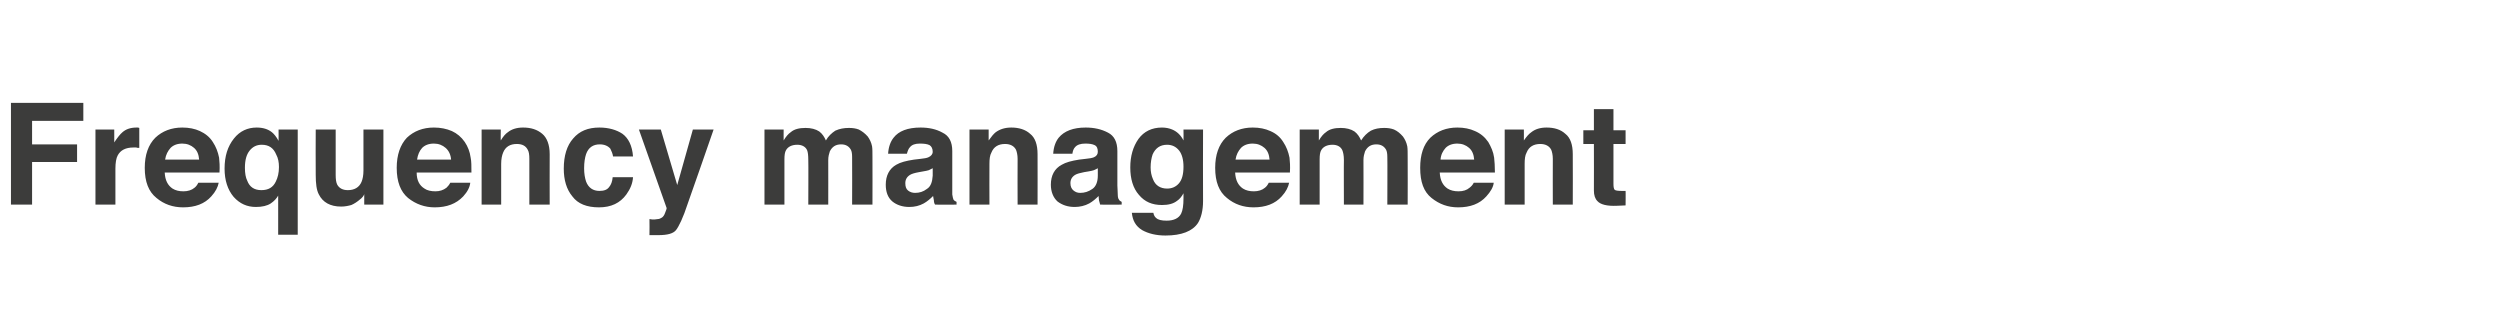 <?xml version="1.0" standalone="no"?>
<!DOCTYPE svg PUBLIC "-//W3C//DTD SVG 1.1//EN" "http://www.w3.org/Graphics/SVG/1.1/DTD/svg11.dtd">
<svg xmlns="http://www.w3.org/2000/svg" version="1.1" width="639px" height="80.4px" viewBox="0 -2 639 80.4" style="top:-2px">
  <desc>Frequency management</desc>
  <defs/>
  <g id="Polygon84775">
    <path d="M 2.8 24.3 L 21.3 24.3 L 21.3 28.9 L 8.2 28.9 L 8.2 34.9 L 19.7 34.9 L 19.7 39.4 L 8.2 39.4 L 8.2 50.3 L 2.8 50.3 L 2.8 24.3 Z M 34.9 30.6 C 35 30.6 35.1 30.6 35.2 30.6 C 35.2 30.6 35.4 30.6 35.6 30.7 C 35.6 30.7 35.6 35.8 35.6 35.8 C 35.3 35.8 35 35.8 34.8 35.7 C 34.5 35.7 34.3 35.7 34.1 35.7 C 32.1 35.7 30.8 36.4 30.1 37.7 C 29.7 38.4 29.5 39.6 29.5 41.1 C 29.48 41.14 29.5 50.3 29.5 50.3 L 24.4 50.3 L 24.4 31.1 L 29.2 31.1 C 29.2 31.1 29.22 34.44 29.2 34.4 C 30 33.2 30.7 32.3 31.3 31.8 C 32.2 31 33.4 30.6 34.9 30.6 C 34.9 30.6 34.9 30.6 34.9 30.6 Z M 46.6 34.7 C 45.3 34.7 44.3 35.1 43.6 35.8 C 42.9 36.6 42.4 37.5 42.2 38.8 C 42.2 38.8 50.9 38.8 50.9 38.8 C 50.8 37.5 50.4 36.5 49.6 35.8 C 48.8 35.1 47.8 34.7 46.6 34.7 C 46.6 34.7 46.6 34.7 46.6 34.7 Z M 46.6 30.6 C 48.3 30.6 49.8 30.9 51.1 31.5 C 52.4 32.1 53.6 33 54.4 34.3 C 55.2 35.5 55.7 36.8 56 38.3 C 56.1 39.2 56.2 40.5 56.1 42.1 C 56.1 42.1 42.1 42.1 42.1 42.1 C 42.2 44.1 42.9 45.4 44.1 46.2 C 44.9 46.7 45.8 46.9 46.9 46.9 C 48 46.9 49 46.6 49.7 46 C 50.1 45.7 50.4 45.3 50.7 44.7 C 50.7 44.7 55.9 44.7 55.9 44.7 C 55.7 45.8 55.1 47 54 48.2 C 52.3 50.1 49.9 51 46.8 51 C 44.2 51 41.9 50.2 40 48.6 C 38 47 37 44.5 37 40.9 C 37 37.6 37.9 35 39.7 33.2 C 41.5 31.5 43.8 30.6 46.6 30.6 C 46.6 30.6 46.6 30.6 46.6 30.6 Z M 66.8 46.6 C 68.6 46.6 69.8 45.9 70.5 44.4 C 71 43.4 71.3 42.2 71.3 40.7 C 71.3 39.5 71.1 38.4 70.6 37.5 C 69.9 35.8 68.7 35 66.9 35 C 65.6 35 64.6 35.5 63.8 36.5 C 63 37.5 62.6 38.9 62.6 40.9 C 62.6 42.3 62.8 43.4 63.2 44.2 C 63.8 45.8 65 46.6 66.8 46.6 C 66.8 46.6 66.8 46.6 66.8 46.6 Z M 65.6 30.6 C 67.2 30.6 68.5 31 69.5 31.8 C 70 32.2 70.6 32.9 71.2 34 C 71.23 33.96 71.2 31.1 71.2 31.1 L 76.1 31.1 L 76.1 58 L 71.1 58 C 71.1 58 71.11 47.96 71.1 48 C 70.7 48.7 70.1 49.4 69.2 50 C 68.3 50.6 67 50.9 65.4 50.9 C 63.2 50.9 61.3 50.1 59.7 48.3 C 58.2 46.5 57.4 44.1 57.4 41.1 C 57.4 37.9 58.2 35.4 59.8 33.4 C 61.3 31.5 63.3 30.6 65.6 30.6 C 65.6 30.6 65.6 30.6 65.6 30.6 Z M 85.8 31.1 C 85.8 31.1 85.82 42.69 85.8 42.7 C 85.8 43.8 85.9 44.6 86.2 45.2 C 86.7 46.1 87.6 46.6 88.9 46.6 C 90.6 46.6 91.8 45.9 92.4 44.5 C 92.7 43.8 92.9 42.8 92.9 41.6 C 92.9 41.56 92.9 31.1 92.9 31.1 L 98 31.1 L 98 50.3 L 93.1 50.3 C 93.1 50.3 93.12 47.62 93.1 47.6 C 93.1 47.7 93 47.9 92.8 48.2 C 92.6 48.4 92.4 48.7 92.1 48.9 C 91.3 49.6 90.5 50.1 89.8 50.4 C 89.1 50.6 88.2 50.8 87.2 50.8 C 84.4 50.8 82.5 49.7 81.5 47.7 C 80.9 46.6 80.7 44.9 80.7 42.7 C 80.65 42.69 80.7 31.1 80.7 31.1 L 85.8 31.1 Z M 110.9 34.7 C 109.6 34.7 108.6 35.1 107.9 35.8 C 107.2 36.6 106.8 37.5 106.6 38.8 C 106.6 38.8 115.3 38.8 115.3 38.8 C 115.2 37.5 114.7 36.5 113.9 35.8 C 113.1 35.1 112.1 34.7 110.9 34.7 C 110.9 34.7 110.9 34.7 110.9 34.7 Z M 110.9 30.6 C 112.6 30.6 114.1 30.9 115.5 31.5 C 116.8 32.1 117.9 33 118.8 34.3 C 119.6 35.5 120.1 36.8 120.3 38.3 C 120.5 39.2 120.5 40.5 120.5 42.1 C 120.5 42.1 106.5 42.1 106.5 42.1 C 106.5 44.1 107.2 45.4 108.5 46.2 C 109.2 46.7 110.2 46.9 111.3 46.9 C 112.4 46.9 113.3 46.6 114.1 46 C 114.4 45.7 114.8 45.3 115.1 44.7 C 115.1 44.7 120.2 44.7 120.2 44.7 C 120.1 45.8 119.5 47 118.4 48.2 C 116.6 50.1 114.2 51 111.1 51 C 108.6 51 106.3 50.2 104.3 48.6 C 102.4 47 101.4 44.5 101.4 40.9 C 101.4 37.6 102.3 35 104 33.2 C 105.8 31.5 108.1 30.6 110.9 30.6 C 110.9 30.6 110.9 30.6 110.9 30.6 Z M 133.7 30.6 C 135.7 30.6 137.3 31.1 138.6 32.2 C 139.8 33.2 140.5 35 140.5 37.4 C 140.47 37.37 140.5 50.3 140.5 50.3 L 135.3 50.3 C 135.3 50.3 135.31 38.63 135.3 38.6 C 135.3 37.6 135.2 36.8 134.9 36.3 C 134.4 35.3 133.5 34.8 132.1 34.8 C 130.4 34.8 129.2 35.5 128.6 37 C 128.3 37.7 128.1 38.7 128.1 39.9 C 128.11 39.92 128.1 50.3 128.1 50.3 L 123.1 50.3 L 123.1 31.1 L 128 31.1 C 128 31.1 127.95 33.92 128 33.9 C 128.6 32.9 129.2 32.2 129.8 31.8 C 130.8 31 132.1 30.6 133.7 30.6 C 133.7 30.6 133.7 30.6 133.7 30.6 Z M 156.7 38 C 156.6 37.3 156.3 36.6 156 36 C 155.4 35.3 154.5 34.9 153.3 34.9 C 151.6 34.9 150.4 35.7 149.8 37.4 C 149.5 38.3 149.3 39.5 149.3 41 C 149.3 42.4 149.5 43.5 149.8 44.4 C 150.4 46 151.6 46.8 153.2 46.8 C 154.4 46.8 155.2 46.5 155.7 45.8 C 156.2 45.2 156.5 44.4 156.6 43.3 C 156.6 43.3 161.8 43.3 161.8 43.3 C 161.7 44.9 161.1 46.3 160.1 47.7 C 158.5 49.9 156.2 51 153.1 51 C 150 51 147.7 50.1 146.3 48.2 C 144.8 46.4 144.1 44 144.1 41.1 C 144.1 37.8 144.9 35.2 146.5 33.4 C 148.1 31.5 150.3 30.6 153.2 30.6 C 155.6 30.6 157.6 31.2 159.1 32.2 C 160.6 33.3 161.6 35.2 161.8 38 C 161.8 38 156.7 38 156.7 38 Z M 166 54 C 166 54 166.68 54.07 166.7 54.1 C 167.2 54.1 167.6 54.1 168.1 54 C 168.5 54 168.9 53.8 169.2 53.6 C 169.5 53.4 169.8 53 170 52.4 C 170.3 51.7 170.4 51.3 170.4 51.2 C 170.38 51.19 163.3 31.1 163.3 31.1 L 168.9 31.1 L 173.1 45.3 L 177.1 31.1 L 182.4 31.1 C 182.4 31.1 175.84 50.03 175.8 50 C 174.6 53.7 173.5 55.9 172.8 56.8 C 172.1 57.7 170.6 58.1 168.3 58.1 C 167.9 58.1 167.5 58.1 167.3 58.1 C 167 58.1 166.6 58.1 166 58.1 C 166.05 58.07 166 54 166 54 Z M 217 30.7 C 217.9 30.7 218.7 30.8 219.5 31.1 C 220.3 31.5 221.1 32.1 221.8 32.9 C 222.3 33.6 222.7 34.4 222.9 35.4 C 223 36 223 37 223 38.2 C 223.03 38.2 223 50.3 223 50.3 L 217.8 50.3 C 217.8 50.3 217.84 38.08 217.8 38.1 C 217.8 37.3 217.7 36.7 217.5 36.3 C 217 35.4 216.2 34.9 215 34.9 C 213.6 34.9 212.7 35.5 212.1 36.7 C 211.9 37.3 211.7 38 211.7 38.9 C 211.72 38.87 211.7 50.3 211.7 50.3 L 206.6 50.3 C 206.6 50.3 206.65 38.87 206.6 38.9 C 206.6 37.7 206.5 36.9 206.3 36.4 C 205.9 35.5 205 35 203.8 35 C 202.4 35 201.4 35.5 200.9 36.4 C 200.6 36.9 200.5 37.7 200.5 38.7 C 200.5 38.75 200.5 50.3 200.5 50.3 L 195.4 50.3 L 195.4 31.1 L 200.3 31.1 C 200.3 31.1 200.28 33.92 200.3 33.9 C 200.9 32.9 201.5 32.2 202.1 31.8 C 203 31 204.3 30.7 205.9 30.7 C 207.3 30.7 208.5 31 209.4 31.6 C 210.2 32.2 210.7 33 211.1 33.9 C 211.7 32.8 212.6 32 213.5 31.4 C 214.6 30.9 215.7 30.7 217 30.7 C 217 30.7 217 30.7 217 30.7 Z M 238.4 41 C 238.1 41.2 237.7 41.3 237.4 41.5 C 237.1 41.6 236.6 41.7 236 41.8 C 236 41.8 234.9 42 234.9 42 C 233.8 42.2 233.1 42.4 232.6 42.7 C 231.8 43.2 231.4 43.9 231.4 44.8 C 231.4 45.7 231.6 46.3 232.1 46.7 C 232.6 47.1 233.2 47.3 233.9 47.3 C 235 47.3 236 47 236.9 46.3 C 237.9 45.7 238.3 44.5 238.4 42.9 C 238.4 42.9 238.4 41 238.4 41 Z M 235.3 38.6 C 236.2 38.5 236.9 38.4 237.3 38.2 C 238 37.9 238.4 37.4 238.4 36.8 C 238.4 36 238.1 35.4 237.6 35.1 C 237 34.8 236.2 34.7 235.1 34.7 C 233.9 34.7 233.1 35 232.6 35.6 C 232.2 36 232 36.6 231.8 37.3 C 231.8 37.3 227 37.3 227 37.3 C 227.1 35.6 227.6 34.2 228.4 33.2 C 229.7 31.5 232 30.6 235.3 30.6 C 237.4 30.6 239.3 31 240.9 31.9 C 242.6 32.7 243.4 34.3 243.4 36.6 C 243.4 36.6 243.4 45.4 243.4 45.4 C 243.4 46.1 243.4 46.8 243.4 47.7 C 243.5 48.3 243.6 48.8 243.7 49 C 243.9 49.3 244.1 49.4 244.5 49.6 C 244.47 49.6 244.5 50.3 244.5 50.3 C 244.5 50.3 238.99 50.35 239 50.3 C 238.8 50 238.7 49.6 238.7 49.2 C 238.6 48.9 238.6 48.5 238.5 48.1 C 237.8 48.8 237 49.5 236.1 50 C 235 50.6 233.8 50.9 232.4 50.9 C 230.7 50.9 229.2 50.4 228.1 49.5 C 226.9 48.5 226.4 47 226.4 45.2 C 226.4 42.9 227.3 41.1 229.1 40.1 C 230.1 39.5 231.6 39.1 233.6 38.8 C 233.6 38.8 235.3 38.6 235.3 38.6 Z M 258.5 30.6 C 260.4 30.6 262.1 31.1 263.3 32.2 C 264.6 33.2 265.2 35 265.2 37.4 C 265.23 37.37 265.2 50.3 265.2 50.3 L 260.1 50.3 C 260.1 50.3 260.06 38.63 260.1 38.6 C 260.1 37.6 259.9 36.8 259.7 36.3 C 259.2 35.3 258.2 34.8 256.9 34.8 C 255.2 34.8 254 35.5 253.4 37 C 253 37.7 252.9 38.7 252.9 39.9 C 252.87 39.92 252.9 50.3 252.9 50.3 L 247.8 50.3 L 247.8 31.1 L 252.7 31.1 C 252.7 31.1 252.71 33.92 252.7 33.9 C 253.4 32.9 254 32.2 254.5 31.8 C 255.6 31 256.9 30.6 258.5 30.6 C 258.5 30.6 258.5 30.6 258.5 30.6 Z M 280.6 41 C 280.3 41.2 280 41.3 279.6 41.5 C 279.3 41.6 278.9 41.7 278.3 41.8 C 278.3 41.8 277.1 42 277.1 42 C 276.1 42.2 275.3 42.4 274.8 42.7 C 274 43.2 273.6 43.9 273.6 44.8 C 273.6 45.7 273.9 46.3 274.4 46.7 C 274.9 47.1 275.4 47.3 276.1 47.3 C 277.2 47.3 278.2 47 279.2 46.3 C 280.1 45.7 280.6 44.5 280.6 42.9 C 280.6 42.9 280.6 41 280.6 41 Z M 277.5 38.6 C 278.5 38.5 279.1 38.4 279.6 38.2 C 280.3 37.9 280.6 37.4 280.6 36.8 C 280.6 36 280.4 35.4 279.8 35.1 C 279.2 34.8 278.4 34.7 277.4 34.7 C 276.2 34.7 275.3 35 274.8 35.6 C 274.4 36 274.2 36.6 274.1 37.3 C 274.1 37.3 269.2 37.3 269.2 37.3 C 269.3 35.6 269.8 34.2 270.6 33.2 C 272 31.5 274.3 30.6 277.5 30.6 C 279.6 30.6 281.5 31 283.2 31.9 C 284.8 32.7 285.6 34.3 285.6 36.6 C 285.6 36.6 285.6 45.4 285.6 45.4 C 285.6 46.1 285.7 46.8 285.7 47.7 C 285.7 48.3 285.8 48.8 286 49 C 286.1 49.3 286.4 49.4 286.7 49.6 C 286.72 49.6 286.7 50.3 286.7 50.3 C 286.7 50.3 281.24 50.35 281.2 50.3 C 281.1 50 281 49.6 280.9 49.2 C 280.9 48.9 280.8 48.5 280.8 48.1 C 280.1 48.8 279.3 49.5 278.4 50 C 277.3 50.6 276 50.9 274.7 50.9 C 272.9 50.9 271.5 50.4 270.3 49.5 C 269.2 48.5 268.6 47 268.6 45.2 C 268.6 42.9 269.5 41.1 271.4 40.1 C 272.4 39.5 273.9 39.1 275.8 38.8 C 275.8 38.8 277.5 38.6 277.5 38.6 Z M 298.3 46.2 C 299.5 46.2 300.5 45.8 301.3 44.9 C 302.1 44 302.5 42.6 302.5 40.6 C 302.5 38.8 302.1 37.4 301.4 36.5 C 300.6 35.5 299.6 35 298.3 35 C 296.5 35 295.3 35.9 294.6 37.5 C 294.3 38.4 294.1 39.5 294.1 40.8 C 294.1 41.9 294.3 42.9 294.7 43.8 C 295.3 45.4 296.6 46.2 298.3 46.2 C 298.3 46.2 298.3 46.2 298.3 46.2 Z M 297 30.6 C 298 30.6 298.9 30.8 299.6 31.1 C 300.8 31.6 301.8 32.5 302.5 33.9 C 302.54 33.85 302.5 31.1 302.5 31.1 L 307.5 31.1 C 307.5 31.1 307.45 49.36 307.5 49.4 C 307.5 51.8 307 53.7 306.2 55 C 304.8 57.1 302 58.2 297.9 58.2 C 295.5 58.2 293.5 57.7 291.9 56.8 C 290.3 55.8 289.5 54.4 289.3 52.4 C 289.3 52.4 294.8 52.4 294.8 52.4 C 294.9 53 295.2 53.5 295.5 53.7 C 296 54.2 296.9 54.4 298.2 54.4 C 300 54.4 301.3 53.8 301.9 52.6 C 302.3 51.8 302.5 50.5 302.5 48.7 C 302.5 48.7 302.5 47.4 302.5 47.4 C 302 48.3 301.5 48.9 300.9 49.3 C 299.9 50.1 298.6 50.4 297 50.4 C 294.5 50.4 292.6 49.6 291.1 47.8 C 289.6 46.1 288.9 43.7 288.9 40.8 C 288.9 37.9 289.6 35.5 291 33.5 C 292.4 31.6 294.4 30.6 297 30.6 C 297 30.6 297 30.6 297 30.6 Z M 320.2 34.7 C 318.9 34.7 317.9 35.1 317.2 35.8 C 316.5 36.6 316 37.5 315.8 38.8 C 315.8 38.8 324.5 38.8 324.5 38.8 C 324.4 37.5 324 36.5 323.2 35.8 C 322.4 35.1 321.4 34.7 320.2 34.7 C 320.2 34.7 320.2 34.7 320.2 34.7 Z M 320.2 30.6 C 321.9 30.6 323.4 30.9 324.7 31.5 C 326.1 32.1 327.2 33 328 34.3 C 328.8 35.5 329.3 36.8 329.6 38.3 C 329.7 39.2 329.8 40.5 329.7 42.1 C 329.7 42.1 315.7 42.1 315.7 42.1 C 315.8 44.1 316.5 45.4 317.7 46.2 C 318.5 46.7 319.4 46.9 320.5 46.9 C 321.6 46.9 322.6 46.6 323.3 46 C 323.7 45.7 324 45.3 324.3 44.7 C 324.3 44.7 329.5 44.7 329.5 44.7 C 329.3 45.8 328.7 47 327.6 48.2 C 325.9 50.1 323.5 51 320.4 51 C 317.8 51 315.5 50.2 313.6 48.6 C 311.6 47 310.6 44.5 310.6 40.9 C 310.6 37.6 311.5 35 313.3 33.2 C 315.1 31.5 317.4 30.6 320.2 30.6 C 320.2 30.6 320.2 30.6 320.2 30.6 Z M 353.8 30.7 C 354.7 30.7 355.5 30.8 356.3 31.1 C 357.2 31.5 357.9 32.1 358.6 32.9 C 359.1 33.6 359.5 34.4 359.7 35.4 C 359.8 36 359.8 37 359.8 38.2 C 359.84 38.2 359.8 50.3 359.8 50.3 L 354.6 50.3 C 354.6 50.3 354.65 38.08 354.6 38.1 C 354.6 37.3 354.5 36.7 354.3 36.3 C 353.8 35.4 353 34.9 351.8 34.9 C 350.4 34.9 349.5 35.5 348.9 36.7 C 348.7 37.3 348.5 38 348.5 38.9 C 348.53 38.87 348.5 50.3 348.5 50.3 L 343.5 50.3 C 343.5 50.3 343.46 38.87 343.5 38.9 C 343.5 37.7 343.3 36.9 343.1 36.4 C 342.7 35.5 341.8 35 340.6 35 C 339.2 35 338.2 35.5 337.7 36.4 C 337.4 36.9 337.3 37.7 337.3 38.7 C 337.31 38.75 337.3 50.3 337.3 50.3 L 332.2 50.3 L 332.2 31.1 L 337.1 31.1 C 337.1 31.1 337.09 33.92 337.1 33.9 C 337.7 32.9 338.3 32.2 338.9 31.8 C 339.8 31 341.1 30.7 342.7 30.7 C 344.1 30.7 345.3 31 346.2 31.6 C 347 32.2 347.5 33 347.9 33.9 C 348.6 32.8 349.4 32 350.4 31.4 C 351.4 30.9 352.5 30.7 353.8 30.7 C 353.8 30.7 353.8 30.7 353.8 30.7 Z M 372.5 34.7 C 371.2 34.7 370.2 35.1 369.5 35.8 C 368.8 36.6 368.3 37.5 368.2 38.8 C 368.2 38.8 376.8 38.8 376.8 38.8 C 376.7 37.5 376.3 36.5 375.5 35.8 C 374.7 35.1 373.7 34.7 372.5 34.7 C 372.5 34.7 372.5 34.7 372.5 34.7 Z M 372.5 30.6 C 374.2 30.6 375.7 30.9 377 31.5 C 378.4 32.1 379.5 33 380.4 34.3 C 381.1 35.5 381.7 36.8 381.9 38.3 C 382 39.2 382.1 40.5 382.1 42.1 C 382.1 42.1 368 42.1 368 42.1 C 368.1 44.1 368.8 45.4 370 46.2 C 370.8 46.7 371.7 46.9 372.8 46.9 C 374 46.9 374.9 46.6 375.6 46 C 376 45.7 376.4 45.3 376.7 44.7 C 376.7 44.7 381.8 44.7 381.8 44.7 C 381.7 45.8 381 47 379.9 48.2 C 378.2 50.1 375.8 51 372.7 51 C 370.1 51 367.9 50.2 365.9 48.6 C 363.9 47 363 44.5 363 40.9 C 363 37.6 363.8 35 365.6 33.2 C 367.4 31.5 369.7 30.6 372.5 30.6 C 372.5 30.6 372.5 30.6 372.5 30.6 Z M 395.3 30.6 C 397.3 30.6 398.9 31.1 400.1 32.2 C 401.4 33.2 402 35 402 37.4 C 402.04 37.37 402 50.3 402 50.3 L 396.9 50.3 C 396.9 50.3 396.87 38.63 396.9 38.6 C 396.9 37.6 396.7 36.8 396.5 36.3 C 396 35.3 395 34.8 393.7 34.8 C 392 34.8 390.8 35.5 390.2 37 C 389.8 37.7 389.7 38.7 389.7 39.9 C 389.68 39.92 389.7 50.3 389.7 50.3 L 384.6 50.3 L 384.6 31.1 L 389.5 31.1 C 389.5 31.1 389.52 33.92 389.5 33.9 C 390.2 32.9 390.8 32.2 391.4 31.8 C 392.4 31 393.7 30.6 395.3 30.6 C 395.3 30.6 395.3 30.6 395.3 30.6 Z M 404.7 34.8 L 404.7 31.3 L 407.4 31.3 L 407.4 25.9 L 412.4 25.9 L 412.4 31.3 L 415.5 31.3 L 415.5 34.8 L 412.4 34.8 C 412.4 34.8 412.41 45.02 412.4 45 C 412.4 45.8 412.5 46.3 412.7 46.5 C 412.9 46.7 413.5 46.8 414.6 46.8 C 414.7 46.8 414.9 46.8 415 46.8 C 415.2 46.8 415.4 46.8 415.5 46.8 C 415.54 46.76 415.5 50.5 415.5 50.5 C 415.5 50.5 413.15 50.61 413.2 50.6 C 410.8 50.7 409.1 50.3 408.3 49.4 C 407.7 48.8 407.4 47.9 407.4 46.7 C 407.43 46.7 407.4 34.8 407.4 34.8 L 404.7 34.8 Z " stroke="none" fill="#3c3c3b"/>
  </g>
</svg>